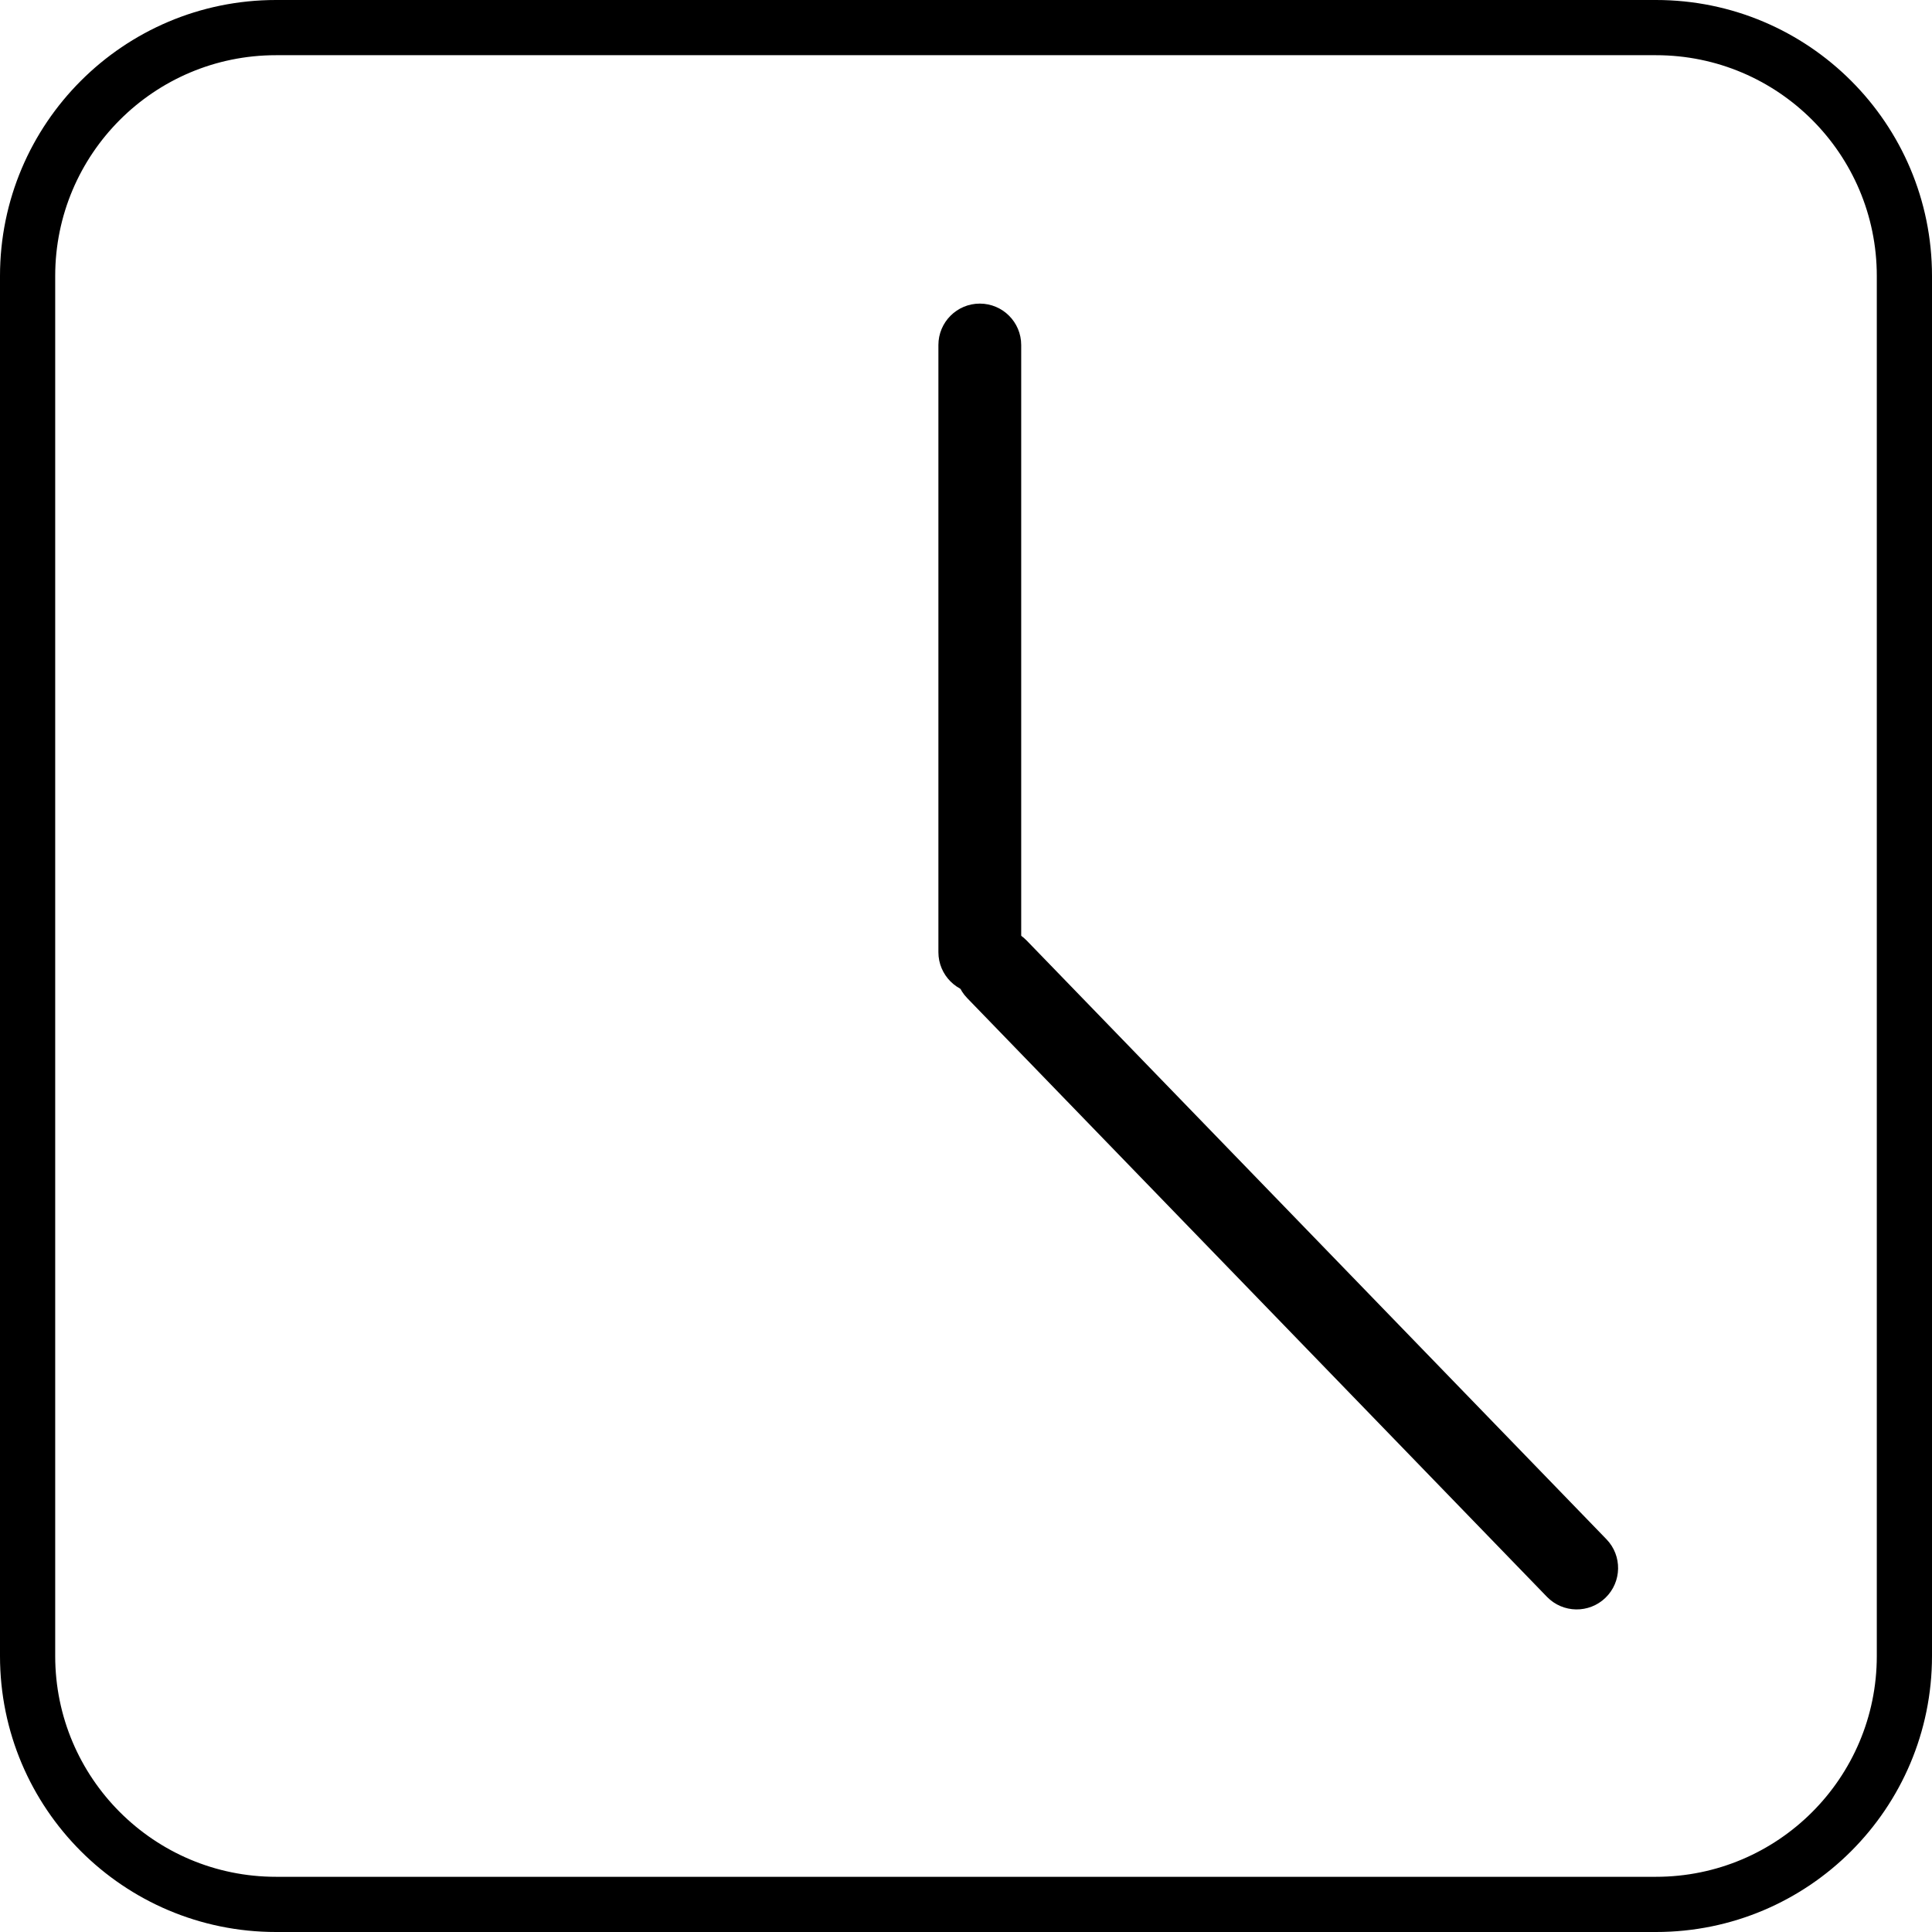 <?xml version="1.0" encoding="UTF-8"?> <svg xmlns="http://www.w3.org/2000/svg" width="70" height="70" viewBox="0 0 70 70" fill="none"> <path d="M35.078 34.044C35.673 33.467 36.623 33.482 37.199 34.078L58.204 55.769C58.781 56.364 58.765 57.313 58.17 57.89C57.575 58.466 56.626 58.451 56.049 57.856L35.044 36.164C34.467 35.569 34.483 34.62 35.078 34.044Z" fill="black"></path> <path d="M35.5 36C34.672 36 34 35.328 34 34.5V12.5C34 11.672 34.672 11 35.5 11C36.328 11 37 11.672 37 12.5V34.5C37 35.328 36.328 36 35.5 36Z" fill="black"></path> <path fill-rule="evenodd" clip-rule="evenodd" d="M60 2H10C5.582 2 2 5.582 2 10V60C2 64.418 5.582 68 10 68H60C64.418 68 68 64.418 68 60V10C68 5.582 64.418 2 60 2ZM10 0C4.477 0 0 4.477 0 10V60C0 65.523 4.477 70 10 70H60C65.523 70 70 65.523 70 60V10C70 4.477 65.523 0 60 0H10Z" fill="black"></path> </svg> 